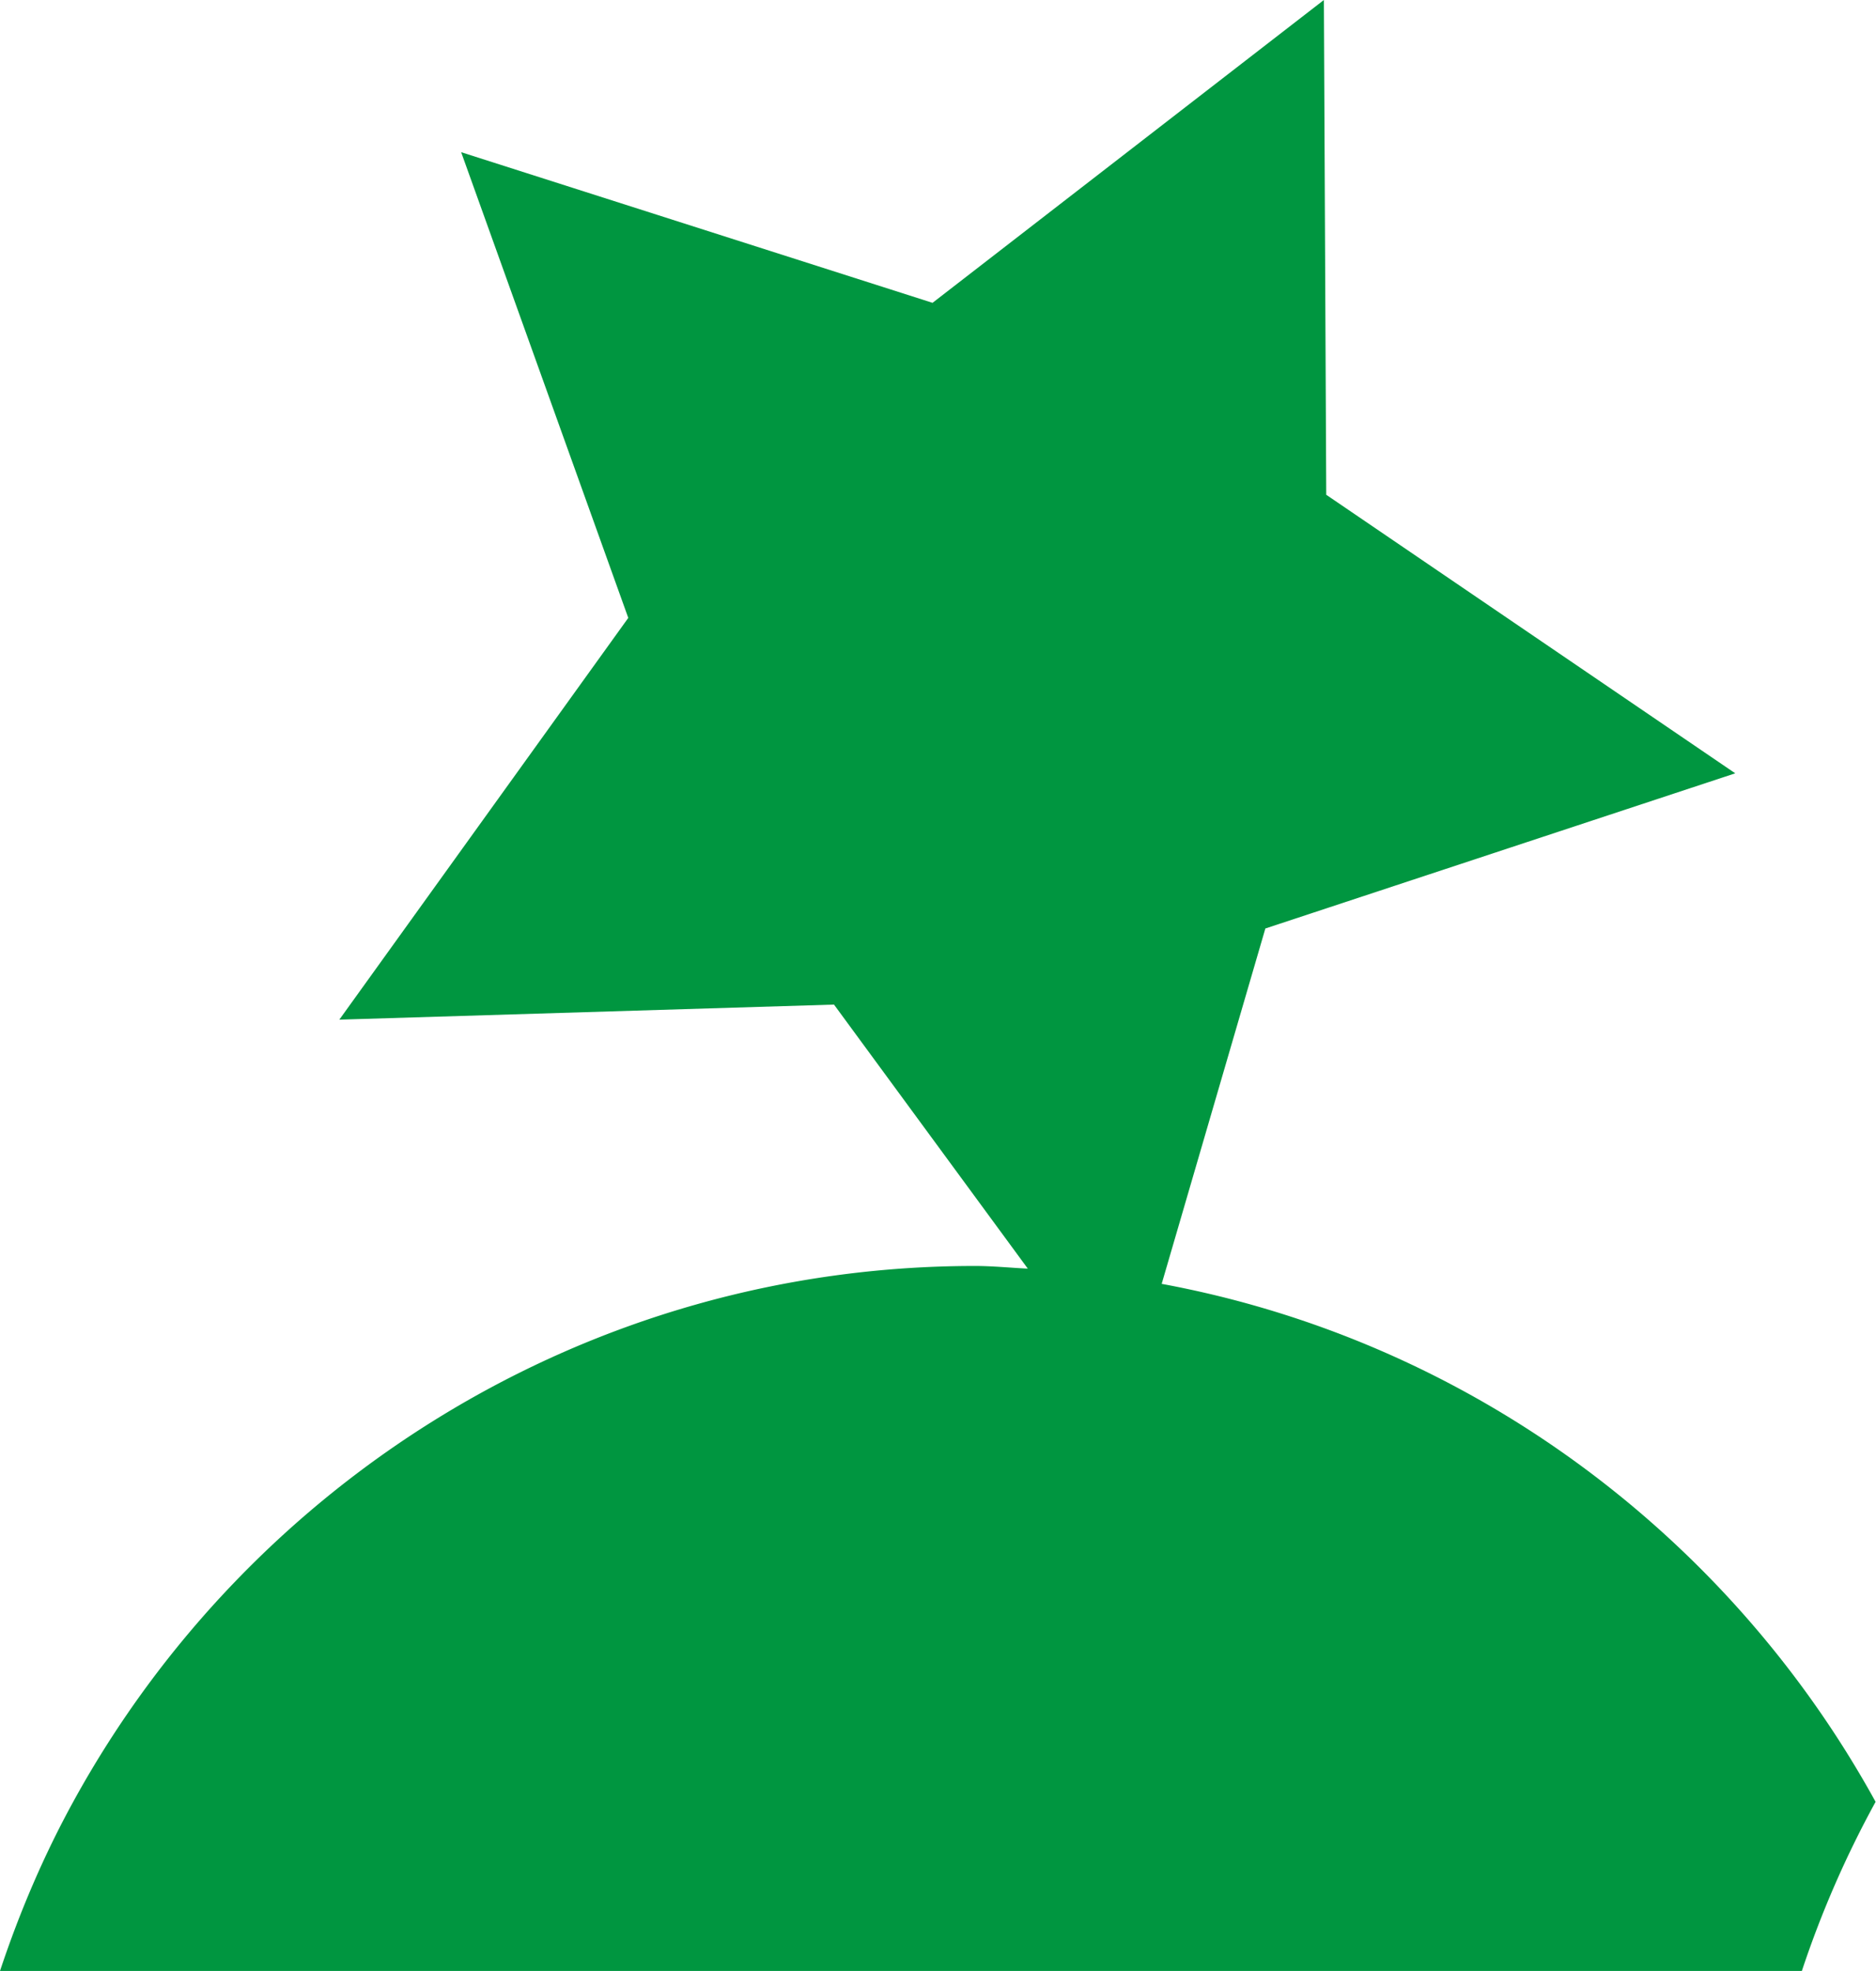 <svg xmlns="http://www.w3.org/2000/svg" width="123.717" height="130" viewBox="796 660 123.717 130"><path d="M914.827 790a67.267 67.267 0 0 1 4.863-11.156c-9.638-17.534-26.774-30.406-47.08-34.164l6.837-23.439 30.988-10.235-26.973-18.372-.156-32.634-25.808 19.974-31.086-9.935 11.021 30.716-19.055 26.499L851 726.26l12.781 17.416c-1.165-.057-2.313-.176-3.492-.176-25.557 0-47.876 14.273-59.414 35.256-1.96 3.561-3.575 7.33-4.875 11.243h118.827Z" fill="#009640" fill-rule="evenodd" data-name="Ster"/></svg>